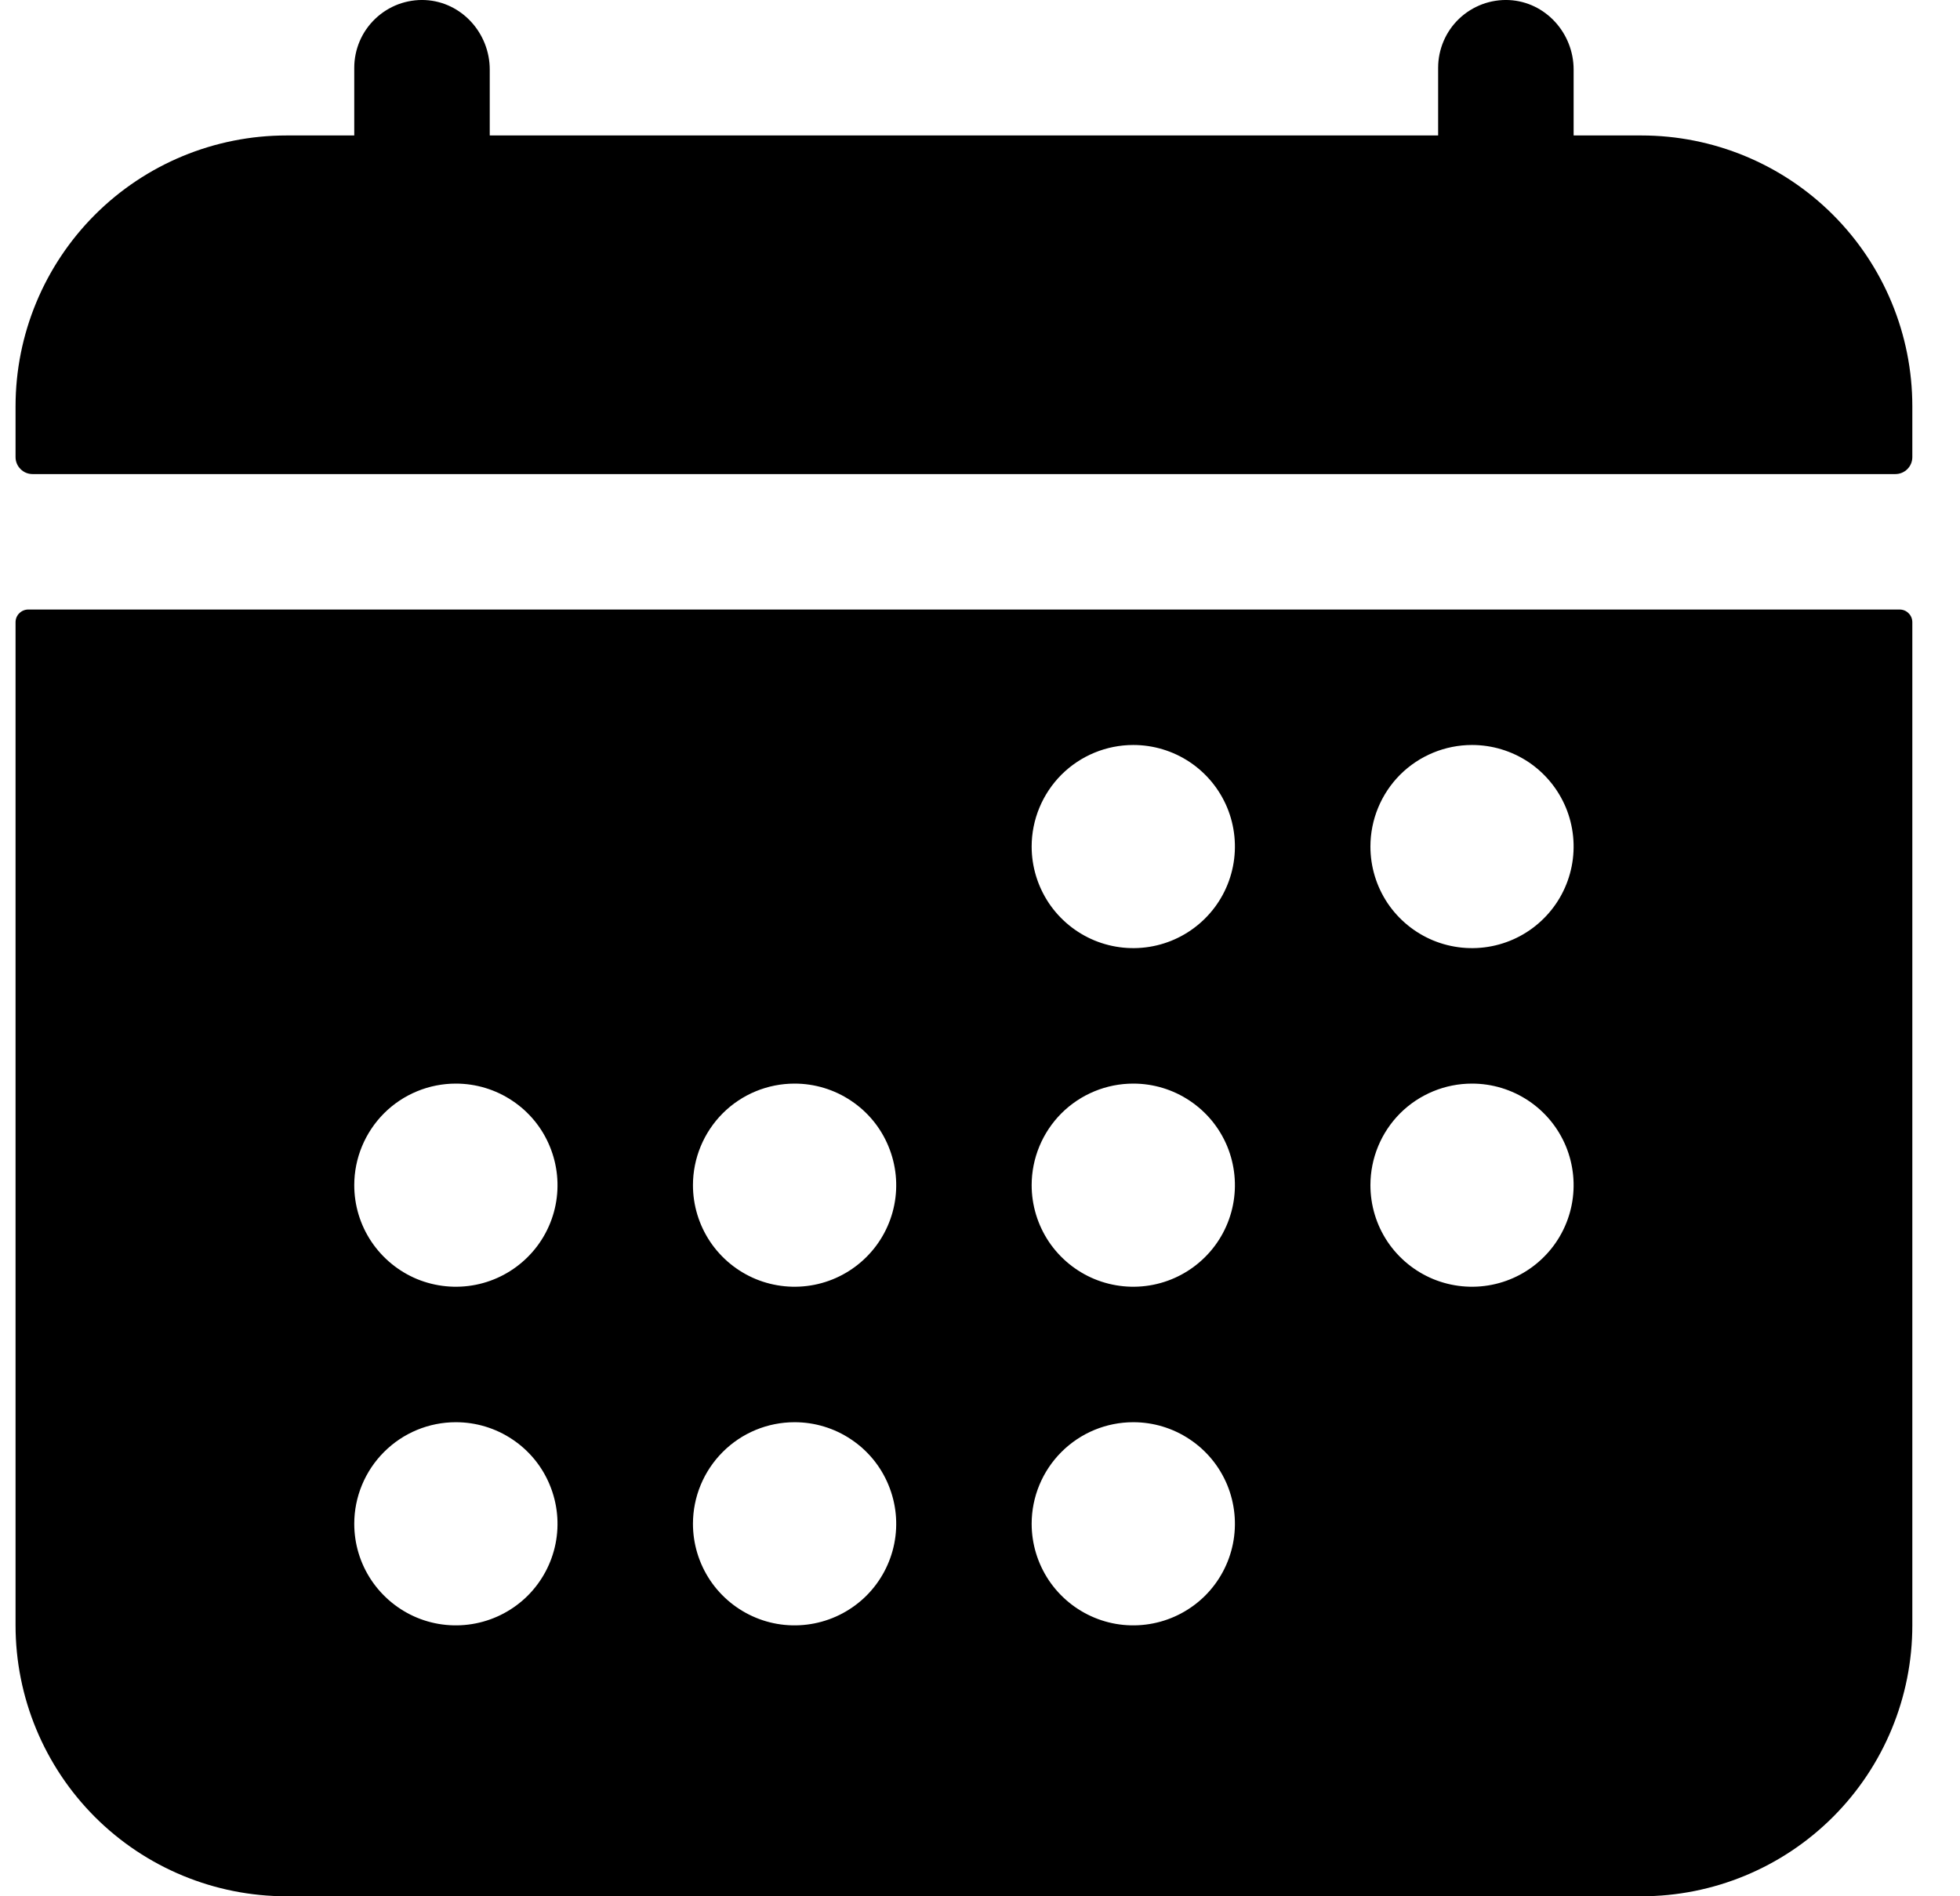 <svg width="31" height="30" viewBox="0 0 31 30" fill="none" xmlns="http://www.w3.org/2000/svg">
<path d="M30.246 6.428C30.246 5.292 29.795 4.202 28.991 3.398C28.187 2.594 27.097 2.143 25.96 2.143H24.889V1.101C24.889 0.525 24.446 0.03 23.869 0.001C23.724 -0.006 23.579 0.017 23.444 0.067C23.308 0.118 23.183 0.196 23.078 0.296C22.973 0.396 22.89 0.516 22.833 0.649C22.776 0.783 22.746 0.926 22.746 1.071V2.143H7.746V1.101C7.746 0.525 7.303 0.03 6.726 0.001C6.581 -0.006 6.437 0.017 6.301 0.067C6.165 0.118 6.041 0.196 5.936 0.296C5.831 0.396 5.747 0.516 5.69 0.649C5.633 0.783 5.603 0.926 5.603 1.071V2.143H4.532C3.395 2.143 2.305 2.594 1.501 3.398C0.698 4.202 0.246 5.292 0.246 6.428V7.232C0.246 7.303 0.274 7.371 0.325 7.421C0.375 7.472 0.443 7.5 0.514 7.5H29.978C30.049 7.5 30.117 7.472 30.168 7.421C30.218 7.371 30.246 7.303 30.246 7.232V6.428ZM0.246 25.714C0.246 26.851 0.698 27.941 1.501 28.745C2.305 29.549 3.395 30 4.532 30H25.96C27.097 30 28.187 29.549 28.991 28.745C29.795 27.941 30.246 26.851 30.246 25.714V9.844C30.246 9.79 30.225 9.739 30.187 9.702C30.15 9.664 30.099 9.643 30.045 9.643H0.447C0.394 9.643 0.343 9.664 0.305 9.702C0.267 9.739 0.246 9.79 0.246 9.844V25.714ZM23.282 11.786C23.6 11.786 23.91 11.88 24.175 12.056C24.439 12.233 24.645 12.484 24.767 12.778C24.888 13.071 24.92 13.395 24.858 13.706C24.796 14.018 24.643 14.305 24.418 14.529C24.194 14.754 23.907 14.907 23.595 14.969C23.284 15.031 22.96 14.999 22.667 14.878C22.373 14.756 22.122 14.55 21.945 14.286C21.769 14.021 21.675 13.711 21.675 13.393C21.675 12.967 21.844 12.558 22.145 12.256C22.447 11.955 22.856 11.786 23.282 11.786ZM23.282 17.143C23.6 17.143 23.91 17.237 24.175 17.414C24.439 17.59 24.645 17.841 24.767 18.135C24.888 18.429 24.92 18.752 24.858 19.064C24.796 19.375 24.643 19.662 24.418 19.886C24.194 20.111 23.907 20.264 23.595 20.326C23.284 20.388 22.96 20.356 22.667 20.235C22.373 20.113 22.122 19.907 21.945 19.643C21.769 19.379 21.675 19.068 21.675 18.75C21.675 18.324 21.844 17.915 22.145 17.613C22.447 17.312 22.856 17.143 23.282 17.143ZM17.925 11.786C18.242 11.786 18.553 11.88 18.817 12.056C19.082 12.233 19.288 12.484 19.41 12.778C19.531 13.071 19.563 13.395 19.501 13.706C19.439 14.018 19.286 14.305 19.061 14.529C18.836 14.754 18.55 14.907 18.238 14.969C17.926 15.031 17.603 14.999 17.31 14.878C17.016 14.756 16.765 14.55 16.588 14.286C16.412 14.021 16.317 13.711 16.317 13.393C16.317 12.967 16.487 12.558 16.788 12.256C17.09 11.955 17.498 11.786 17.925 11.786ZM17.925 17.143C18.242 17.143 18.553 17.237 18.817 17.414C19.082 17.59 19.288 17.841 19.41 18.135C19.531 18.429 19.563 18.752 19.501 19.064C19.439 19.375 19.286 19.662 19.061 19.886C18.836 20.111 18.55 20.264 18.238 20.326C17.926 20.388 17.603 20.356 17.31 20.235C17.016 20.113 16.765 19.907 16.588 19.643C16.412 19.379 16.317 19.068 16.317 18.75C16.317 18.324 16.487 17.915 16.788 17.613C17.09 17.312 17.498 17.143 17.925 17.143ZM17.925 22.5C18.242 22.5 18.553 22.594 18.817 22.771C19.082 22.947 19.288 23.198 19.41 23.492C19.531 23.786 19.563 24.109 19.501 24.421C19.439 24.732 19.286 25.019 19.061 25.244C18.836 25.468 18.55 25.621 18.238 25.683C17.926 25.745 17.603 25.714 17.31 25.592C17.016 25.47 16.765 25.264 16.588 25C16.412 24.736 16.317 24.425 16.317 24.107C16.317 23.681 16.487 23.272 16.788 22.971C17.09 22.669 17.498 22.5 17.925 22.5ZM12.568 17.143C12.885 17.143 13.196 17.237 13.46 17.414C13.725 17.59 13.931 17.841 14.052 18.135C14.174 18.429 14.206 18.752 14.144 19.064C14.082 19.375 13.929 19.662 13.704 19.886C13.479 20.111 13.193 20.264 12.881 20.326C12.569 20.388 12.246 20.356 11.953 20.235C11.659 20.113 11.408 19.907 11.231 19.643C11.055 19.379 10.96 19.068 10.96 18.75C10.96 18.324 11.13 17.915 11.431 17.613C11.732 17.312 12.141 17.143 12.568 17.143ZM12.568 22.5C12.885 22.5 13.196 22.594 13.46 22.771C13.725 22.947 13.931 23.198 14.052 23.492C14.174 23.786 14.206 24.109 14.144 24.421C14.082 24.732 13.929 25.019 13.704 25.244C13.479 25.468 13.193 25.621 12.881 25.683C12.569 25.745 12.246 25.714 11.953 25.592C11.659 25.47 11.408 25.264 11.231 25C11.055 24.736 10.96 24.425 10.96 24.107C10.96 23.681 11.13 23.272 11.431 22.971C11.732 22.669 12.141 22.5 12.568 22.5ZM7.21 17.143C7.528 17.143 7.839 17.237 8.103 17.414C8.368 17.59 8.574 17.841 8.695 18.135C8.817 18.429 8.849 18.752 8.787 19.064C8.725 19.375 8.572 19.662 8.347 19.886C8.122 20.111 7.836 20.264 7.524 20.326C7.212 20.388 6.889 20.356 6.595 20.235C6.302 20.113 6.051 19.907 5.874 19.643C5.697 19.379 5.603 19.068 5.603 18.75C5.603 18.324 5.773 17.915 6.074 17.613C6.375 17.312 6.784 17.143 7.21 17.143ZM7.21 22.5C7.528 22.5 7.839 22.594 8.103 22.771C8.368 22.947 8.574 23.198 8.695 23.492C8.817 23.786 8.849 24.109 8.787 24.421C8.725 24.732 8.572 25.019 8.347 25.244C8.122 25.468 7.836 25.621 7.524 25.683C7.212 25.745 6.889 25.714 6.595 25.592C6.302 25.47 6.051 25.264 5.874 25C5.697 24.736 5.603 24.425 5.603 24.107C5.603 23.681 5.773 23.272 6.074 22.971C6.375 22.669 6.784 22.5 7.21 22.5Z" fill="black"/>
</svg>

